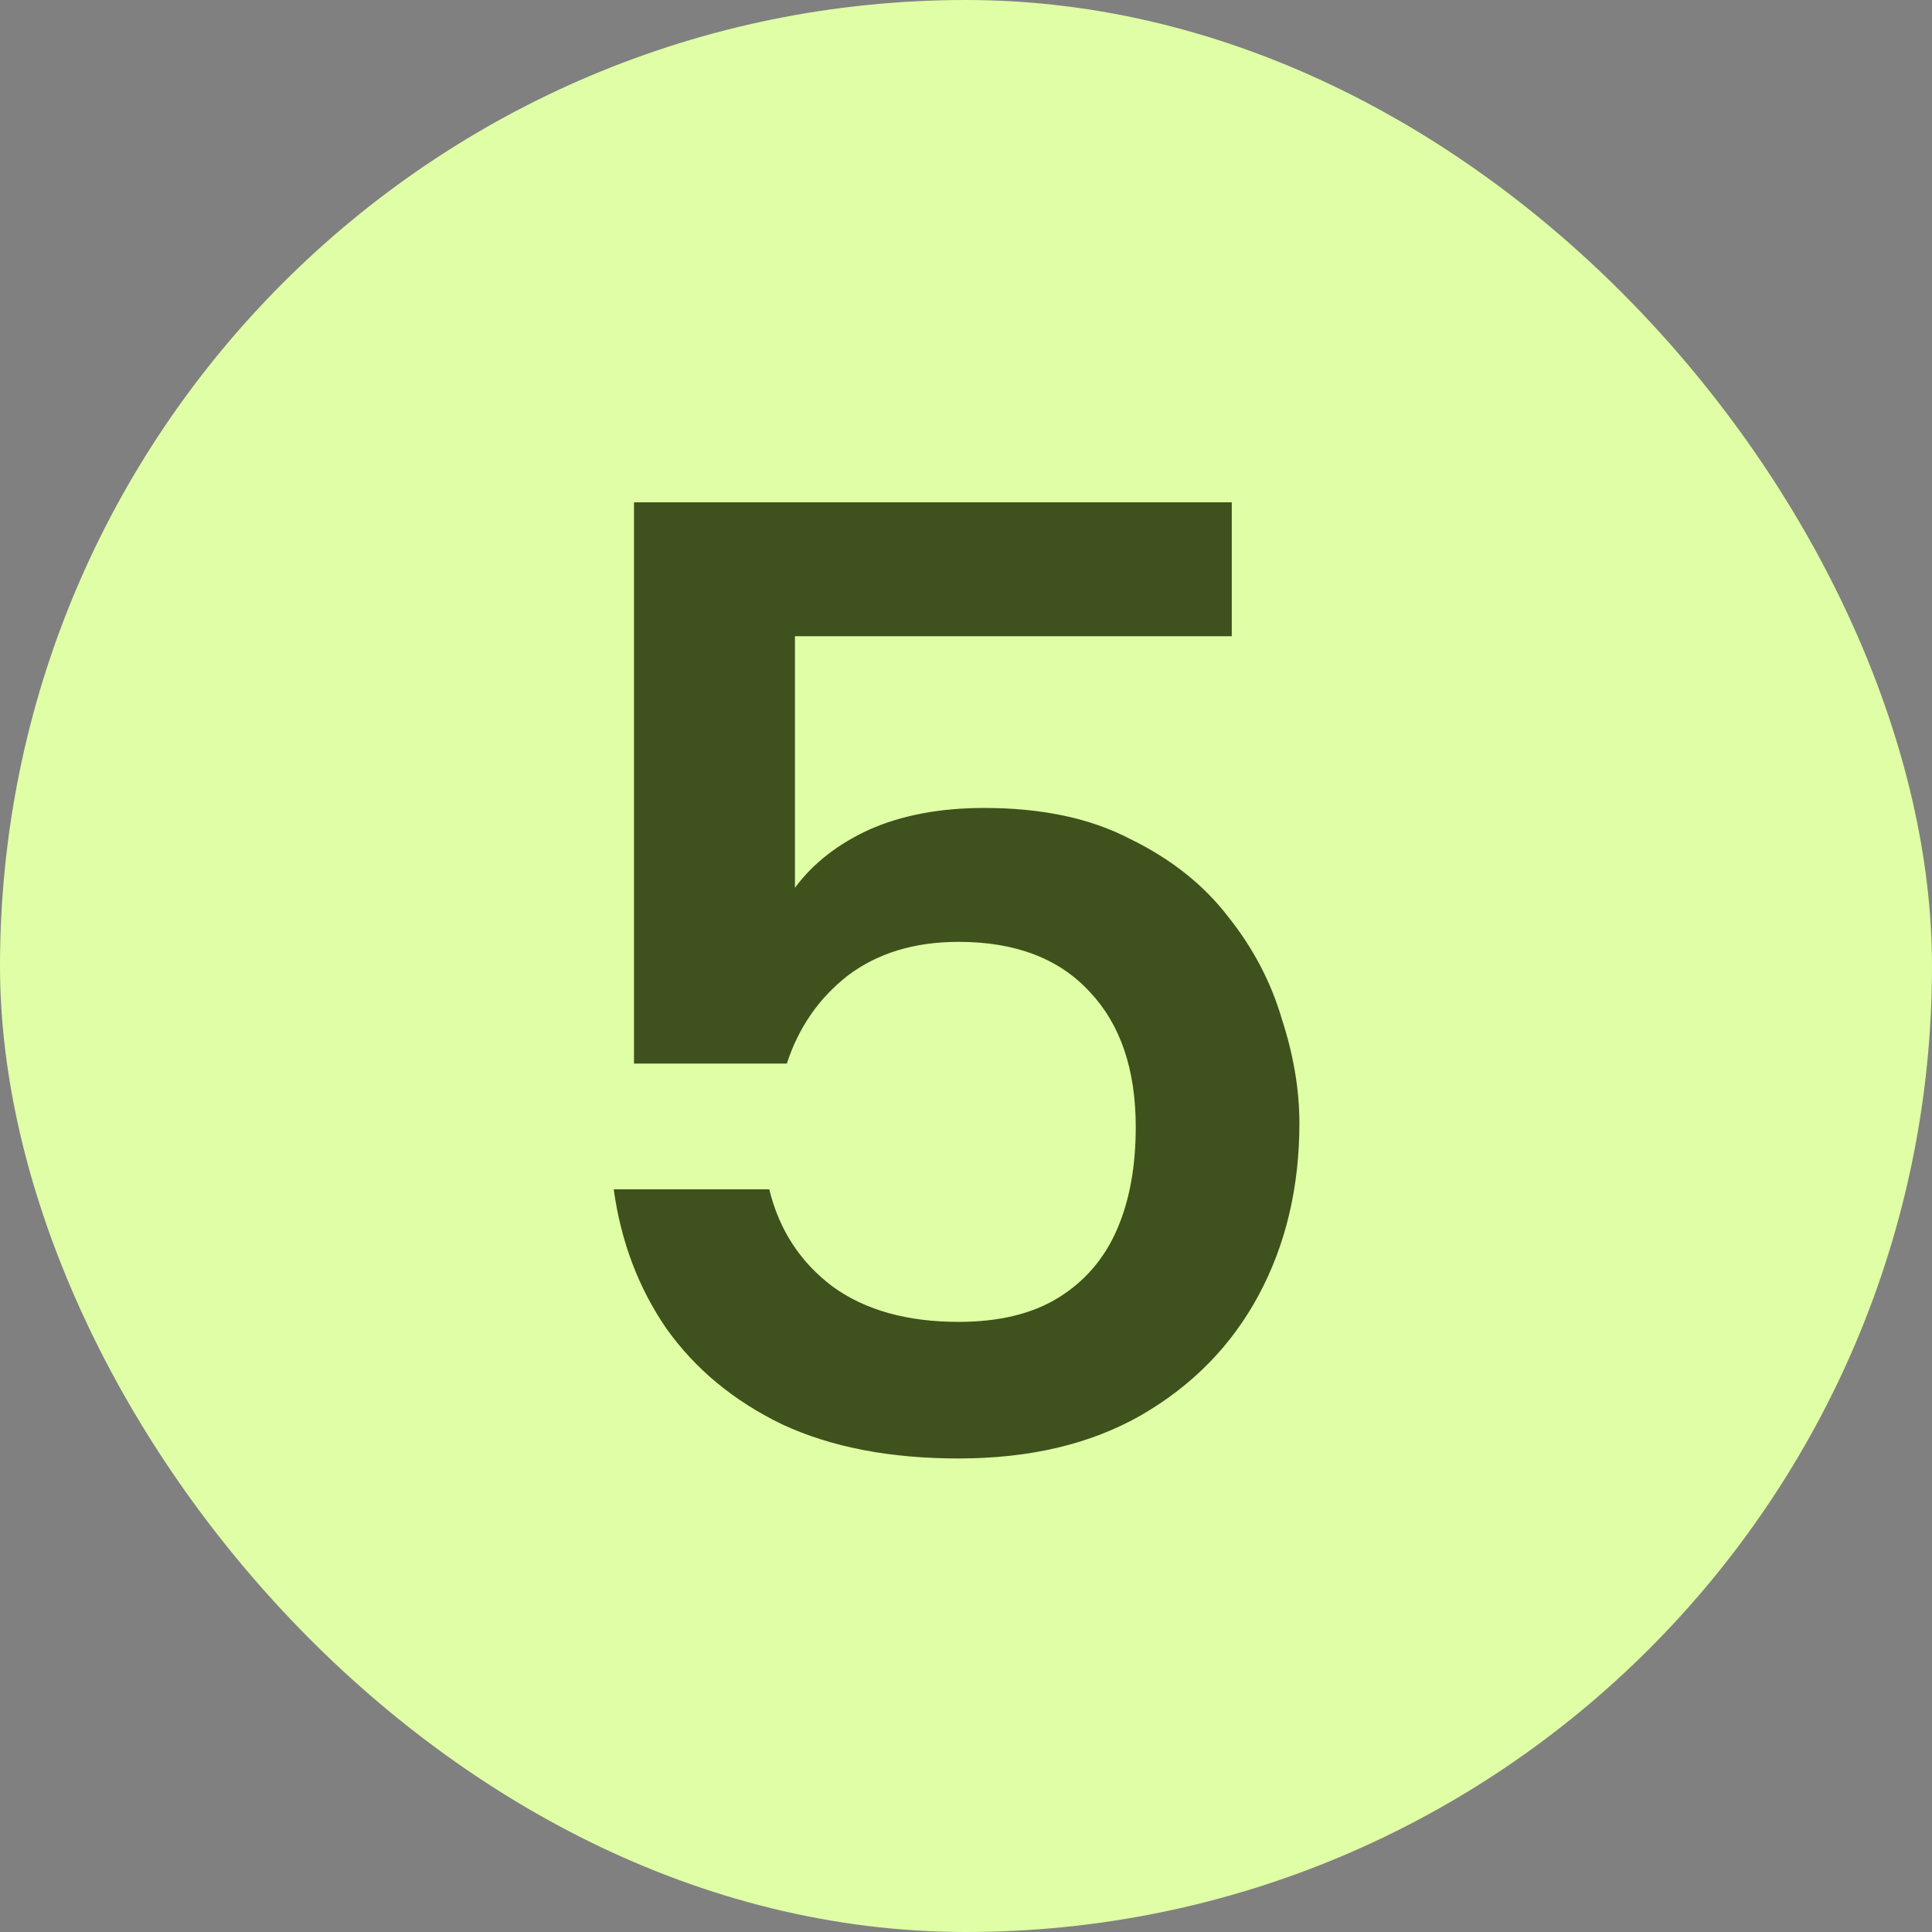 <svg xmlns="http://www.w3.org/2000/svg" width="80" height="80" viewBox="0 0 80 80" fill="none"><rect x="0" y="0" width="80" height="80" fill="#808080" stroke="none"/><g id="Frame 858"><rect width="80" height="80" rx="40" fill="#DFFEA5"></rect><path id="5" d="M51.005 20.8V26.344H32.917V36.76C33.664 35.752 34.691 34.949 35.997 34.352C37.341 33.755 38.928 33.456 40.757 33.456C43.147 33.456 45.163 33.885 46.805 34.744C48.485 35.565 49.829 36.629 50.837 37.936C51.883 39.243 52.629 40.661 53.077 42.192C53.563 43.685 53.805 45.123 53.805 46.504C53.805 49.155 53.245 51.525 52.125 53.616C51.005 55.707 49.381 57.368 47.253 58.6C45.163 59.795 42.643 60.392 39.693 60.392C36.856 60.392 34.429 59.925 32.413 58.992C30.397 58.021 28.792 56.696 27.597 55.016C26.44 53.336 25.712 51.413 25.413 49.248H31.853C32.264 50.928 33.141 52.272 34.485 53.28C35.829 54.251 37.565 54.736 39.693 54.736C41.373 54.736 42.755 54.4 43.837 53.728C44.92 53.056 45.723 52.123 46.245 50.928C46.768 49.733 47.029 48.315 47.029 46.672C47.029 44.283 46.395 42.416 45.125 41.072C43.856 39.691 42.045 39 39.693 39C37.864 39 36.333 39.467 35.101 40.4C33.907 41.333 33.067 42.547 32.581 44.04H26.253V20.8H51.005Z" fill="#3F511C"></path></g></svg>